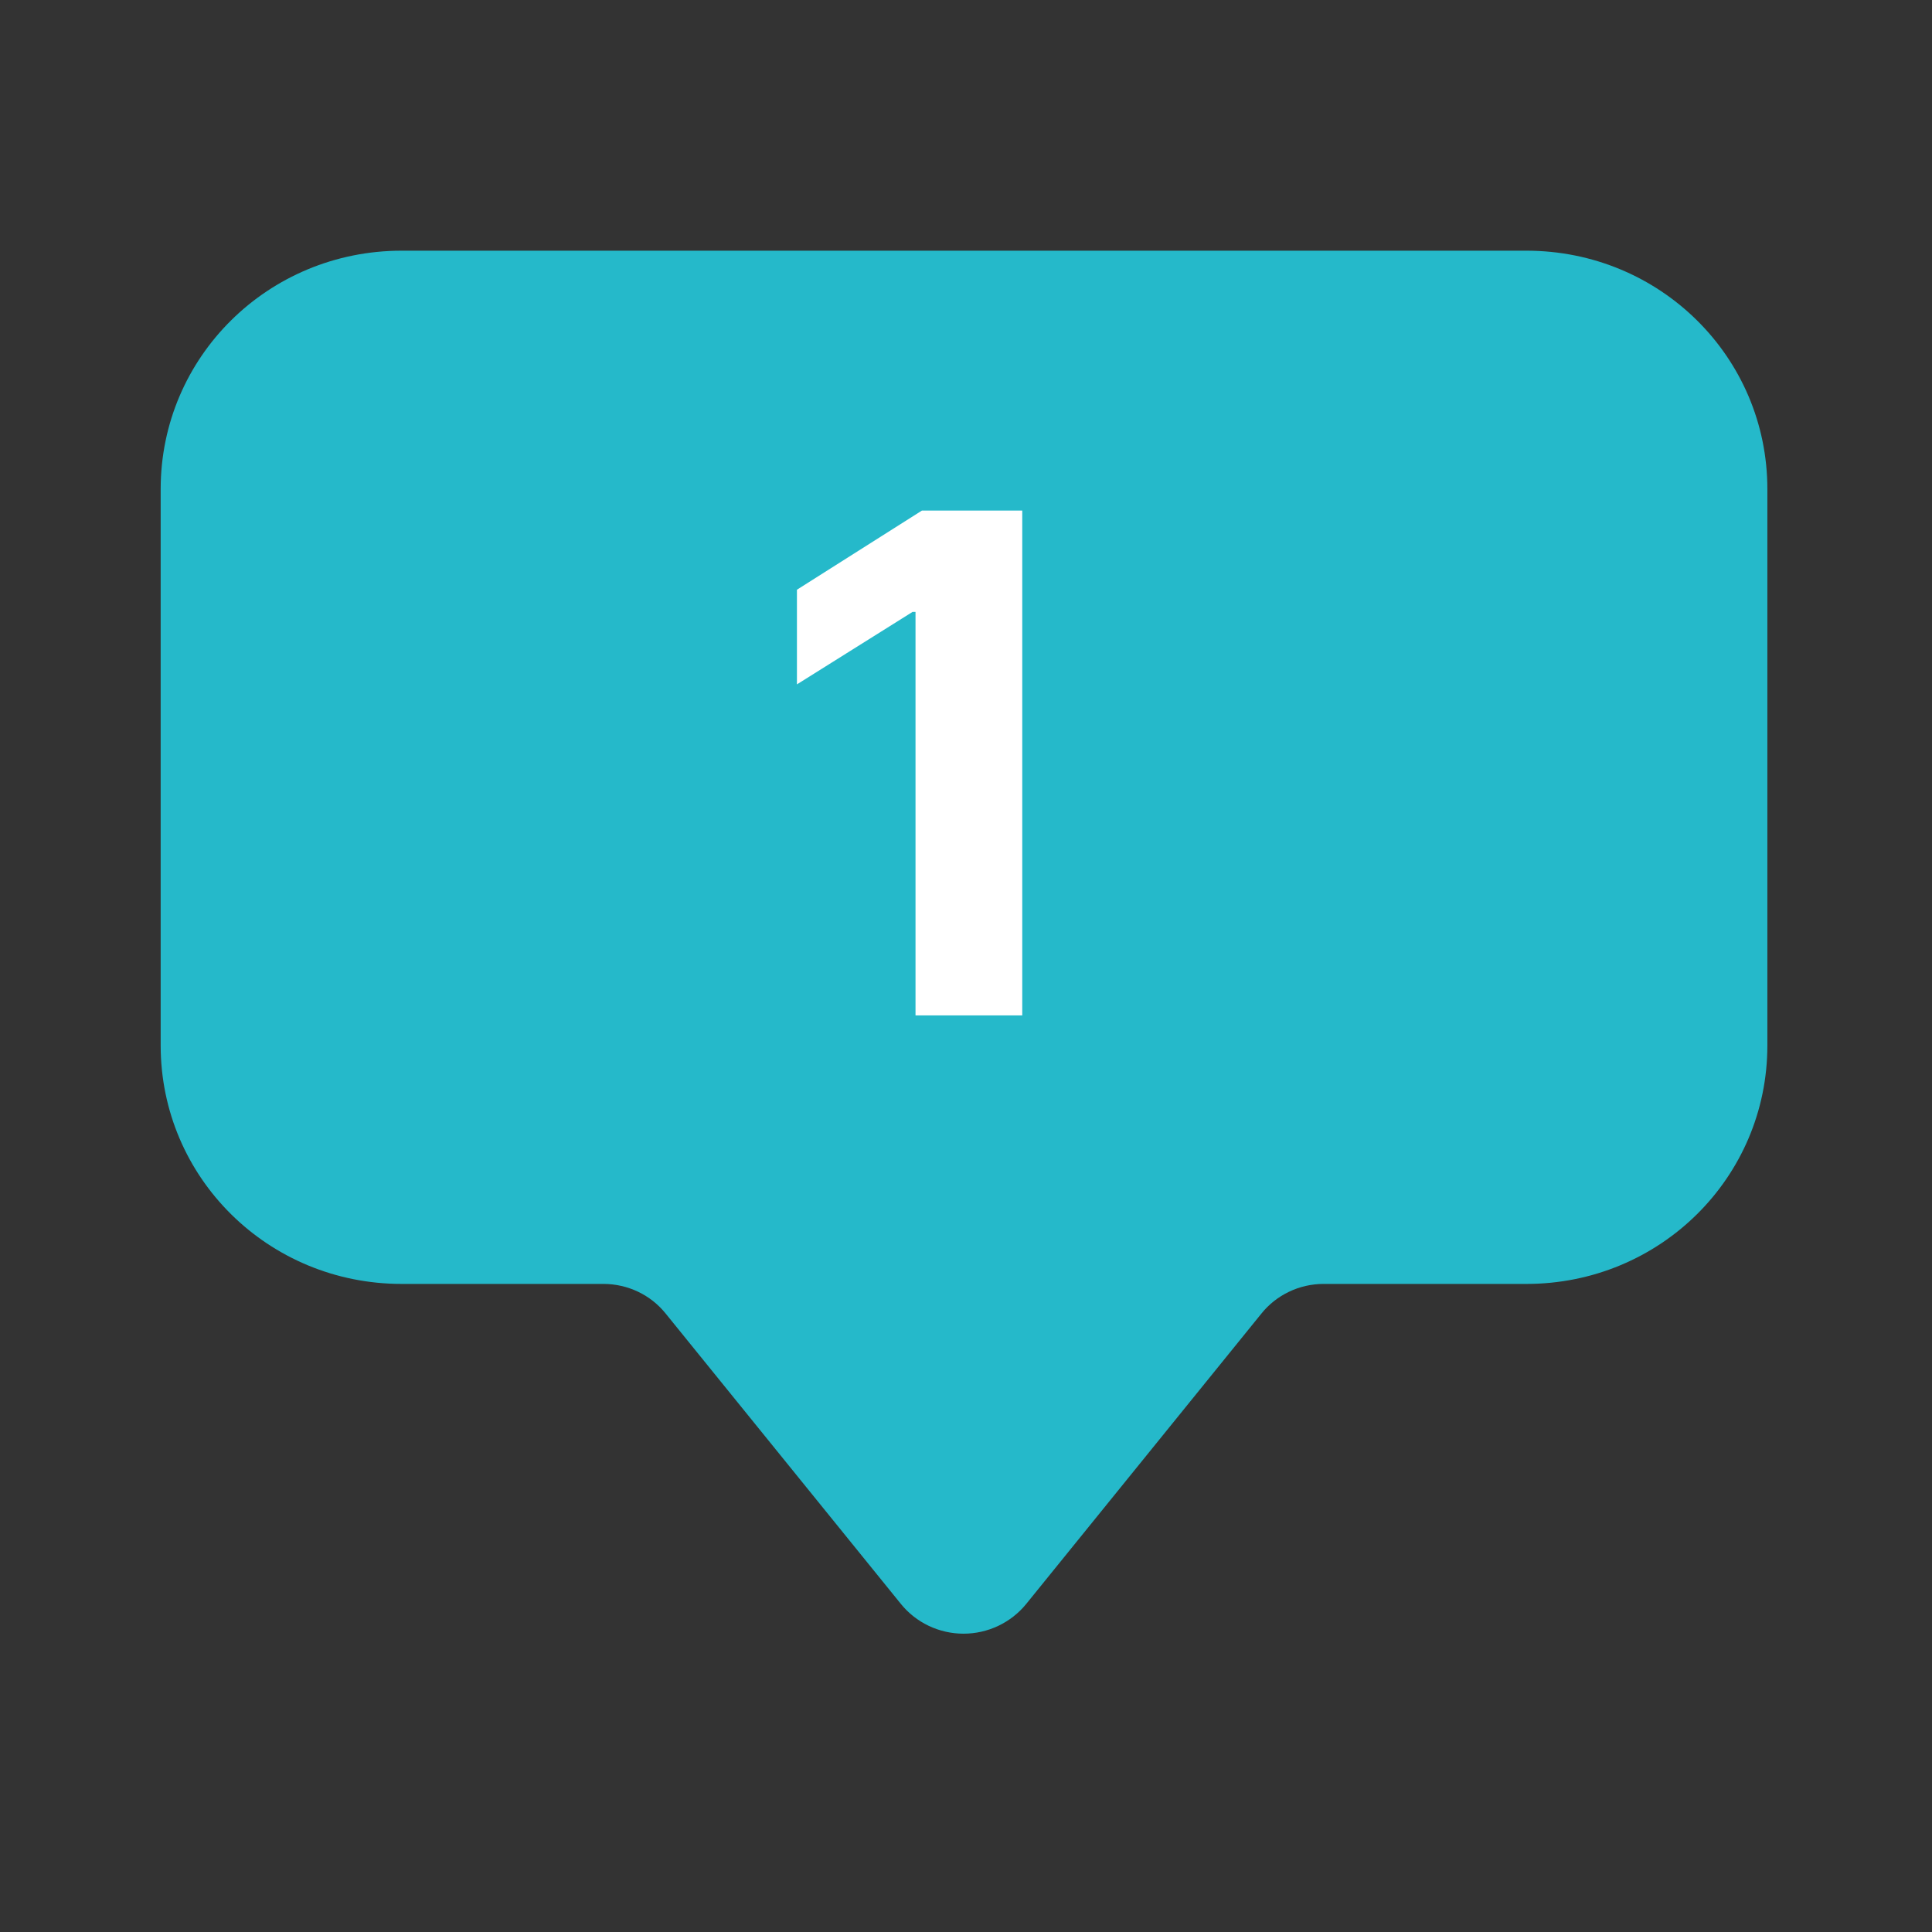 <svg width="61" height="61" viewBox="0 0 61 61" fill="none" xmlns="http://www.w3.org/2000/svg">
<rect x="0" y="0" width="61" height="61" fill="#333333" stroke="none"/>
<path d="M48.193 40.538H41.788C41.41 40.538 41.037 40.623 40.697 40.786C40.356 40.949 40.057 41.186 39.823 41.479L32.404 50.639C32.166 50.933 31.864 51.17 31.521 51.333C31.179 51.496 30.803 51.581 30.422 51.581C30.042 51.581 29.666 51.496 29.323 51.333C28.98 51.17 28.679 50.933 28.442 50.639L21.022 41.479C20.787 41.185 20.488 40.948 20.147 40.785C19.806 40.623 19.433 40.538 19.054 40.538H12.682C8.467 40.538 5.073 37.18 5.073 33.01V15.443C5.073 11.272 8.467 7.915 12.682 7.915H48.193C52.411 7.915 55.802 11.272 55.802 15.443V33.01C55.802 37.18 52.411 40.538 48.193 40.538Z" fill="#25B9CA"/>
<path d="M32.276 16.121V32.06H28.906V19.32H28.812L25.162 21.608V18.62L29.108 16.121H32.276Z" fill="white"/>
</svg>
